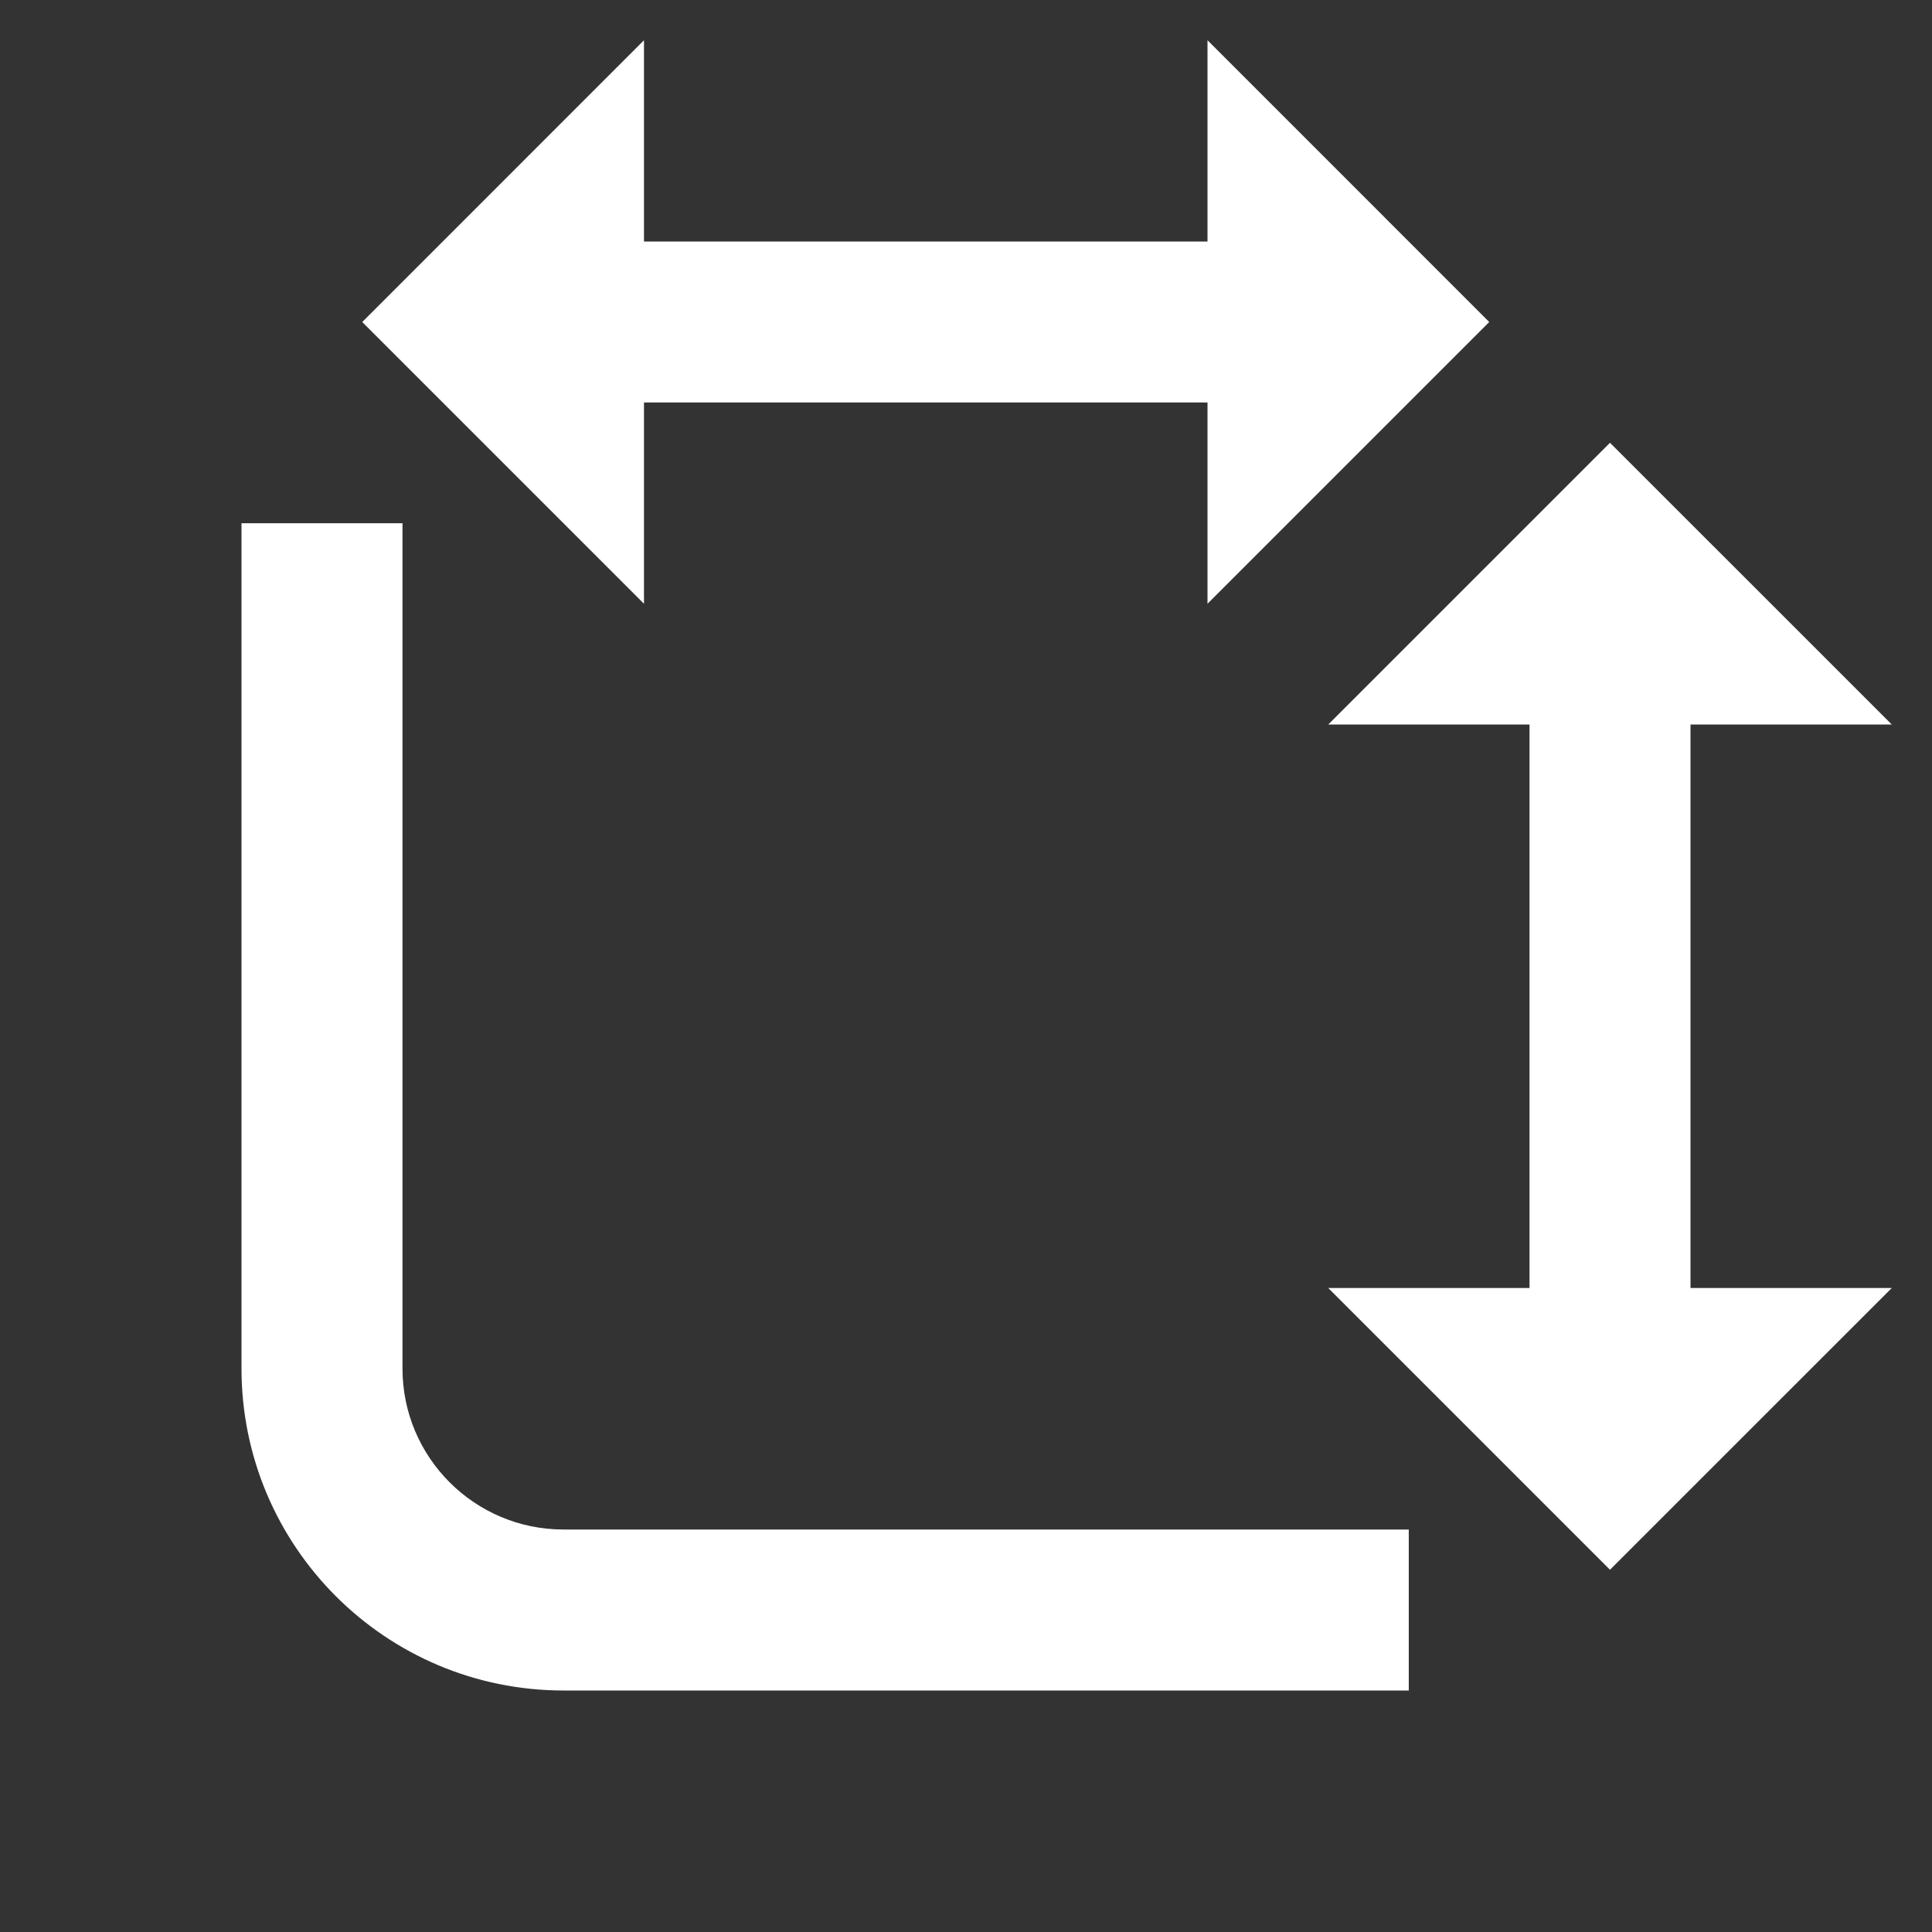 <svg width="40" height="40" viewBox="0 0 40 40" fill="none" xmlns="http://www.w3.org/2000/svg">
<rect x="0" y="0" width="40" height="40" fill="#333333" stroke="none"/>
<path d="M13.333 5H25V0.833L30.833 6.667L25 12.5V8.333H13.333V12.5L7.5 6.667L13.333 0.833V5ZM5 28.333V10.833H8.333V28.333C8.333 30.174 9.826 31.667 11.667 31.667H29.167V35H11.667C7.985 35 5 32.015 5 28.333ZM35 26.667V15H39.167L33.333 9.167L27.5 15H31.667V26.667H27.5L33.333 32.5L39.167 26.667H35Z" fill="white"/>
</svg>
